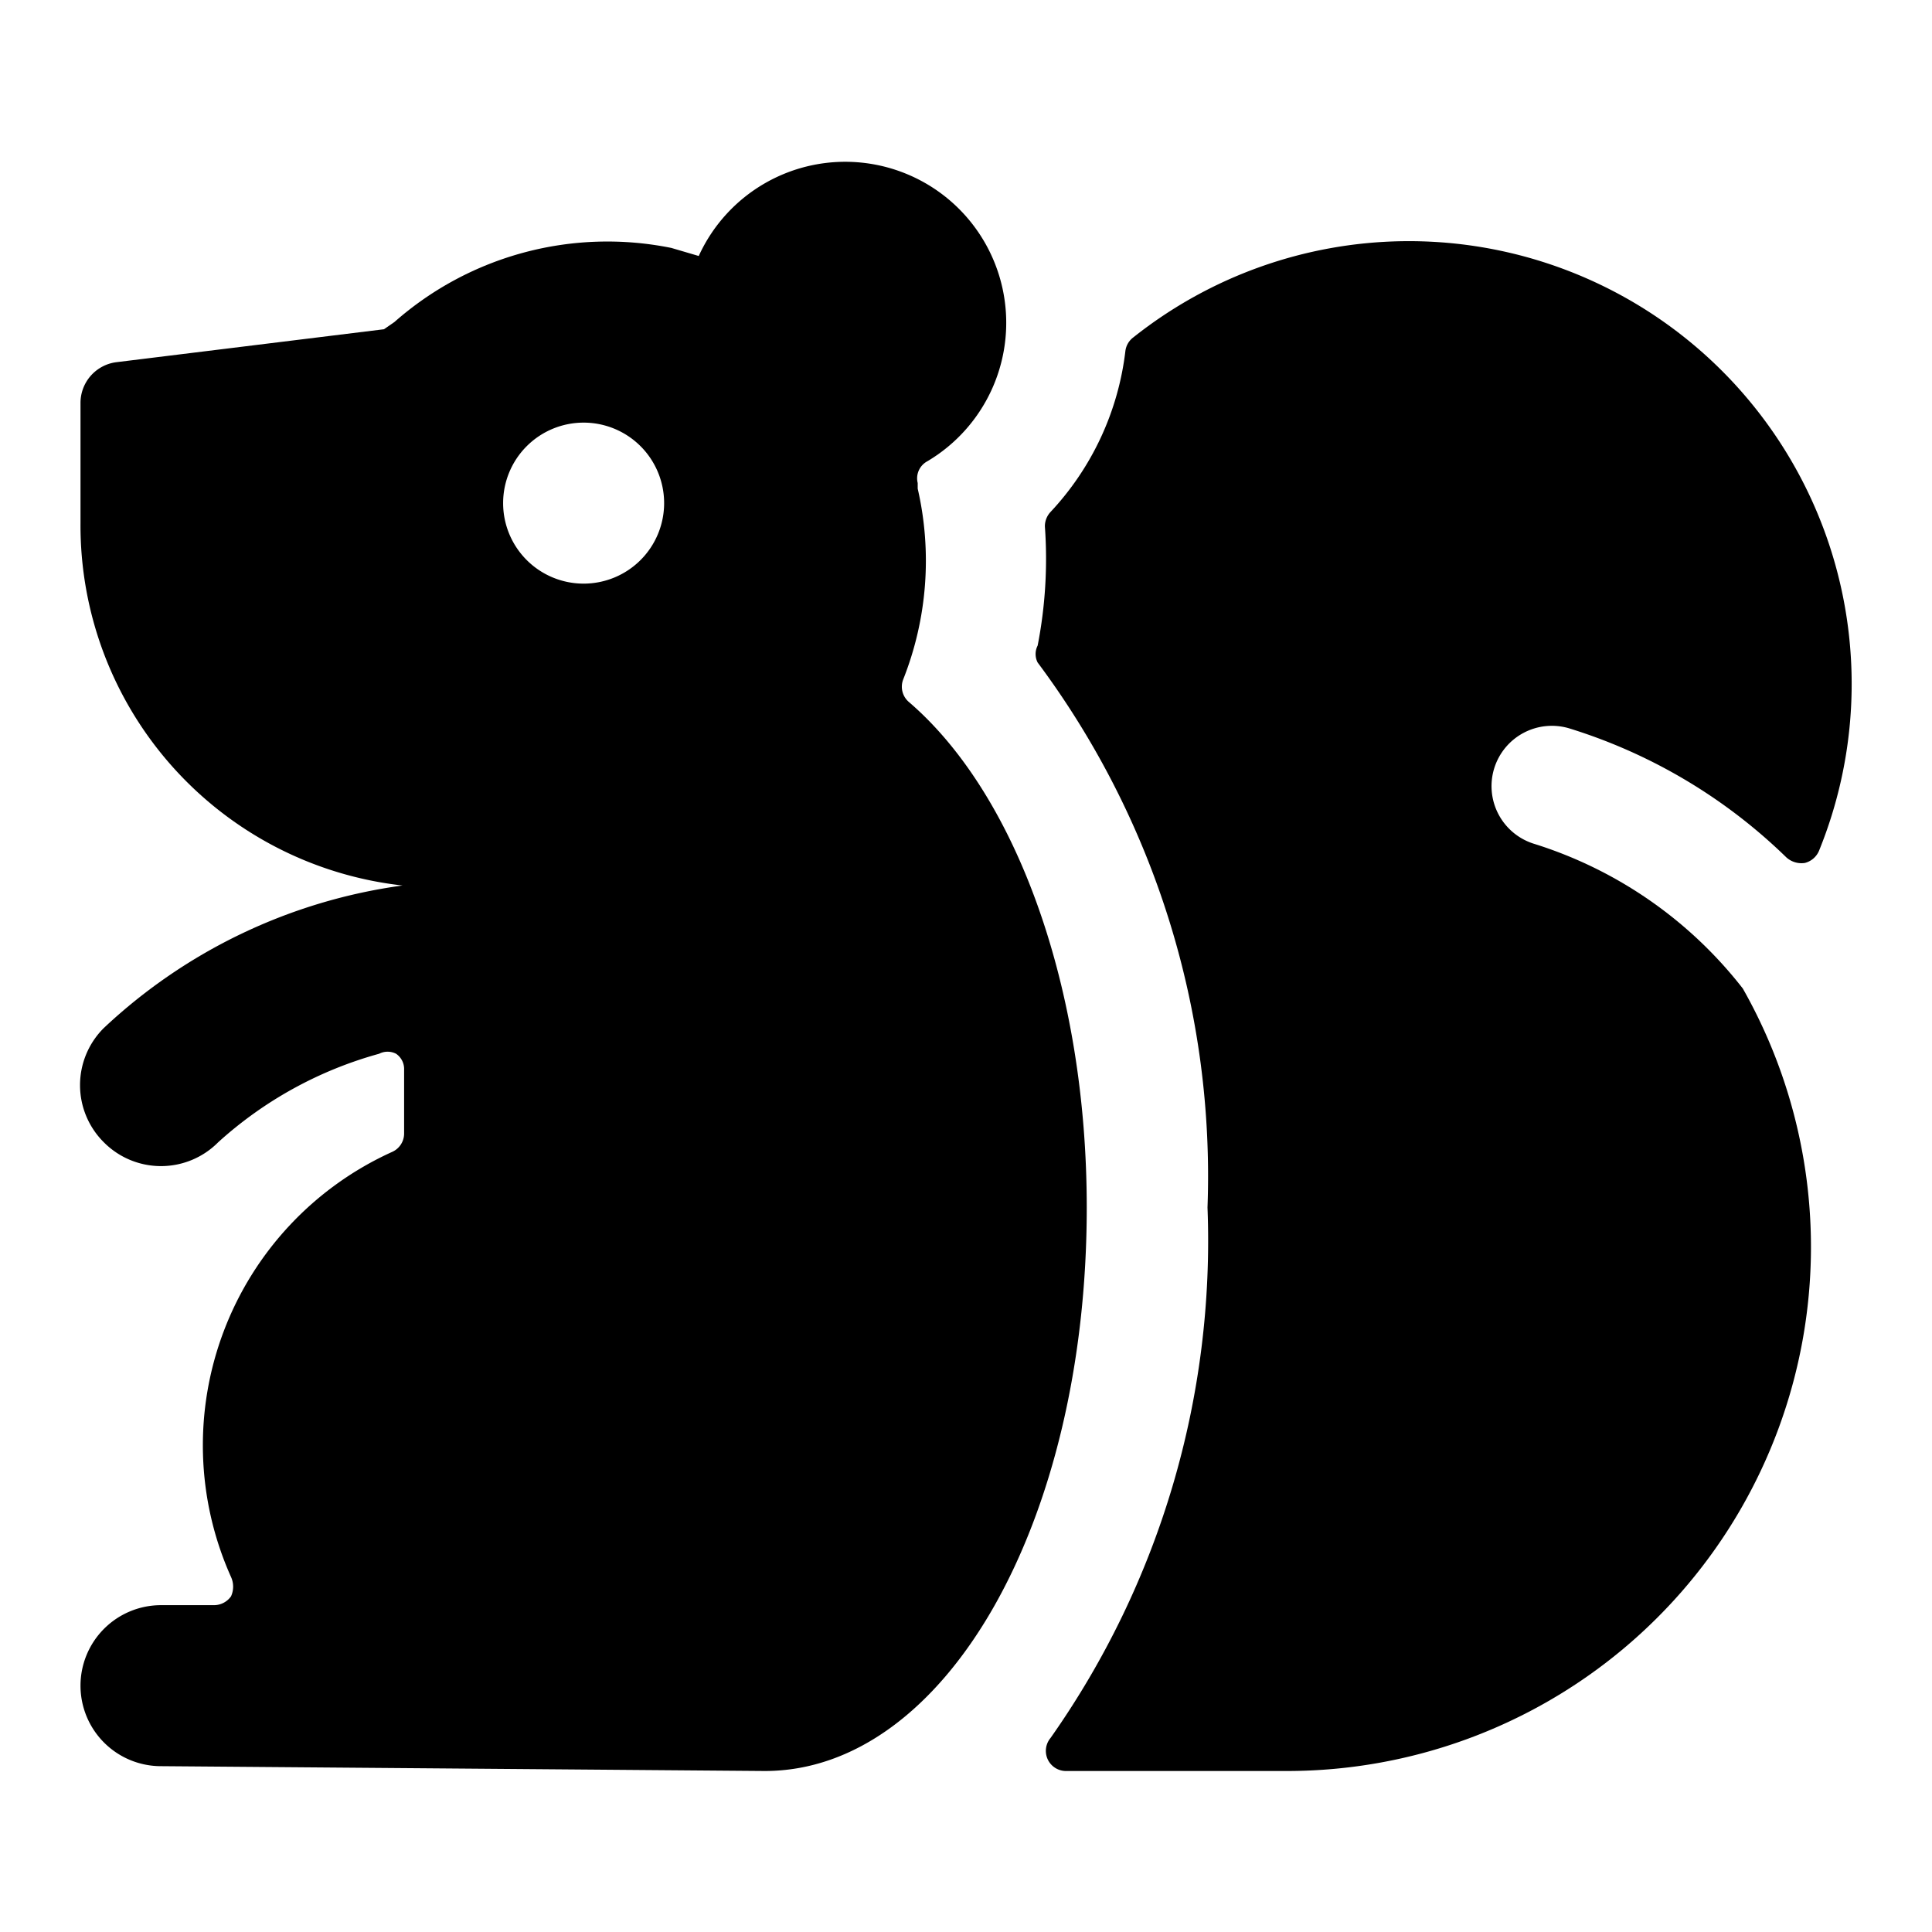 <svg xmlns="http://www.w3.org/2000/svg" viewBox="0 0 24 24"><g><path d="M19.05 10.48a0.75 0.75 0 0 1 -0.49 -0.93 0.75 0.75 0 0 1 0.94 -0.5 6.7 6.7 0 0 1 2.69 1.6 0.28 0.28 0 0 0 0.23 0.07 0.26 0.26 0 0 0 0.18 -0.16 5.5 5.5 0 0 0 -8.52 -6.37 0.25 0.25 0 0 0 -0.1 0.17 3.53 3.53 0 0 1 -0.93 2 0.26 0.26 0 0 0 -0.07 0.18 5.62 5.62 0 0 1 -0.09 1.48 0.23 0.23 0 0 0 0 0.21A10.67 10.67 0 0 1 15 15a10.72 10.72 0 0 1 -1.95 6.59 0.25 0.25 0 0 0 0.2 0.41H16a6.51 6.51 0 0 0 5.65 -9.72 5.28 5.28 0 0 0 -2.6 -1.8Z" fill="#000000" stroke-width="1"></path><path d="M9.5 22c2.24 0 4 -3.08 4 -7 0 -2.72 -0.87 -5.13 -2.21 -6.28a0.25 0.25 0 0 1 -0.07 -0.28 4 4 0 0 0 0.18 -2.37l0 -0.07a0.24 0.24 0 0 1 0.12 -0.27 2 2 0 1 0 -2.84 -2.55l-0.34 -0.1A4 4 0 0 0 4.9 4l-0.13 0.09 -3.33 0.41A0.51 0.51 0 0 0 1 5v1.5A4.5 4.5 0 0 0 5 11a6.75 6.75 0 0 0 -3.71 1.77 1 1 0 0 0 0 1.42 1 1 0 0 0 1.42 0 4.92 4.92 0 0 1 2 -1.1 0.23 0.23 0 0 1 0.21 0 0.23 0.23 0 0 1 0.1 0.2v0.79a0.25 0.25 0 0 1 -0.15 0.23 4 4 0 0 0 -2 5.28 0.29 0.29 0 0 1 0 0.24 0.26 0.26 0 0 1 -0.21 0.11H2a1 1 0 0 0 -1 1 1 1 0 0 0 1 1ZM7.25 7.25a1 1 0 1 1 1 -1 1 1 0 0 1 -1 1Z" fill="#000000" stroke-width="1"></path></g></svg>